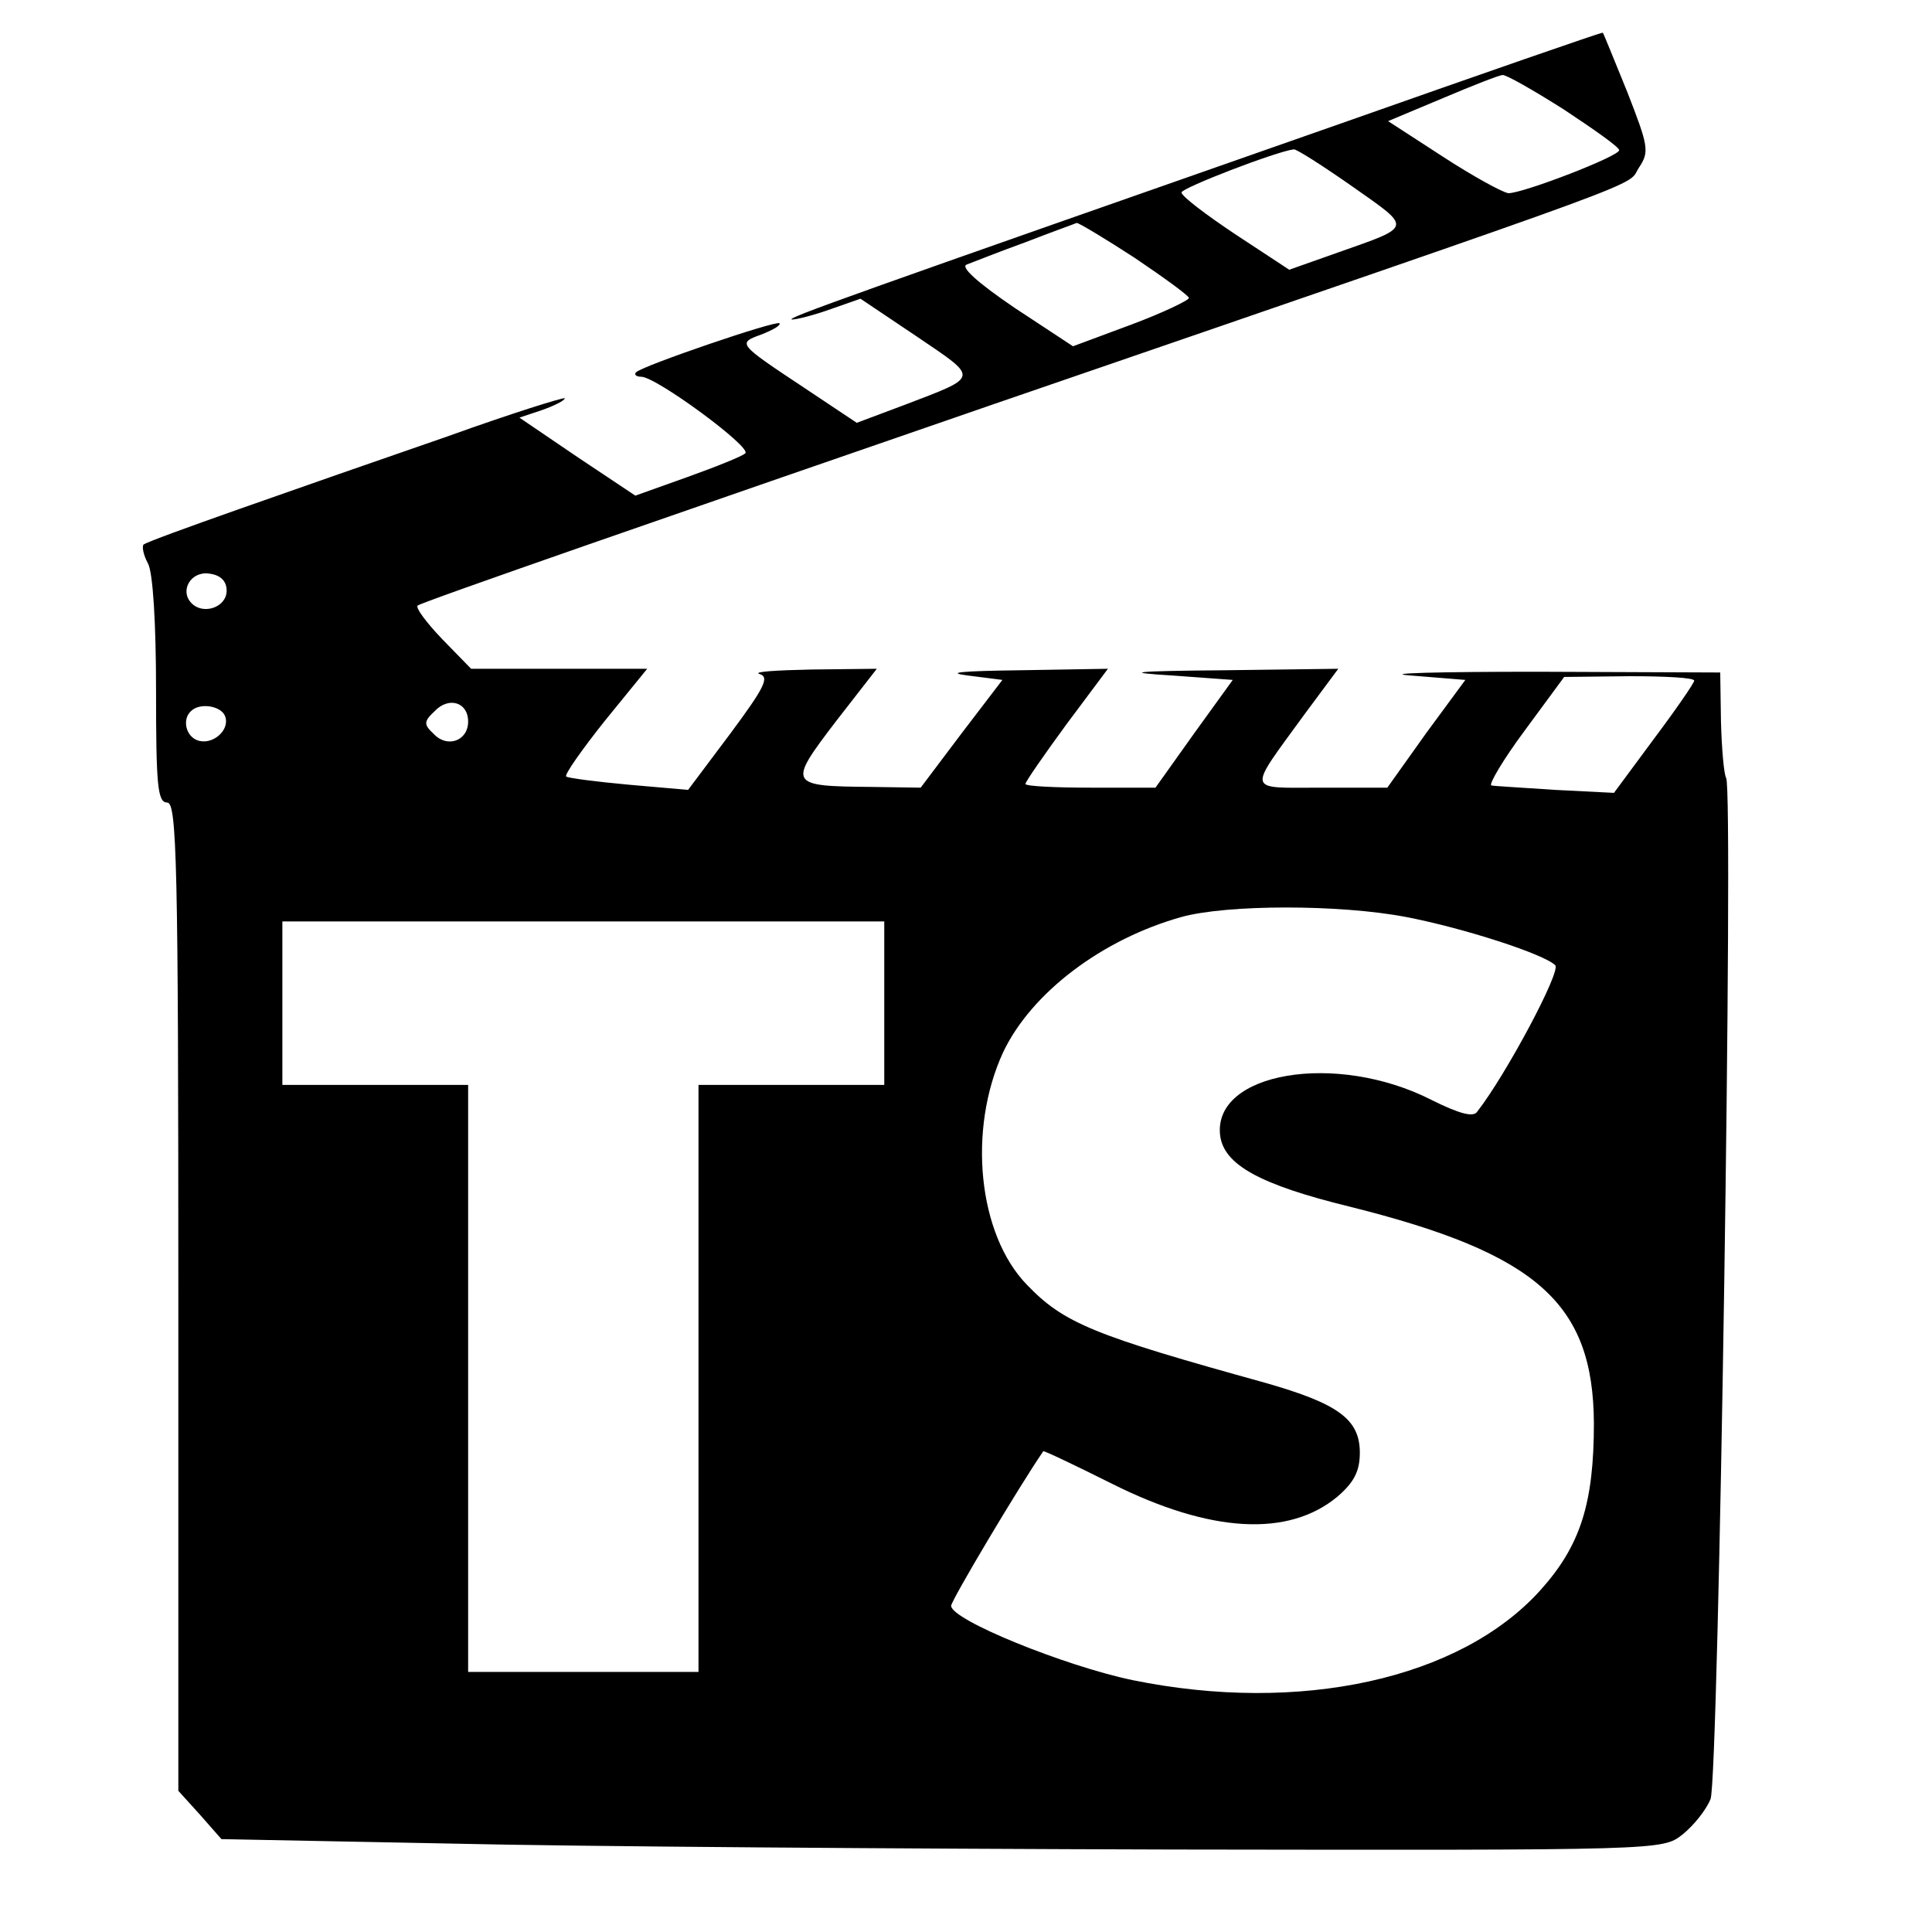<?xml version="1.0" standalone="no"?>
<!DOCTYPE svg PUBLIC "-//W3C//DTD SVG 20010904//EN"
 "http://www.w3.org/TR/2001/REC-SVG-20010904/DTD/svg10.dtd">
<svg version="1.0" xmlns="http://www.w3.org/2000/svg"
 width="260pt" height="260pt" viewBox="0 0 260 260"
 preserveAspectRatio="xMidYMid meet">
<g transform="translate(0,260) scale(0.1,-0.1)"
fill="#000000" stroke="none">
<path d="M1805 2434 c-665 -233 -750 -263 -739 -264 6 0 30 6 52 14 l40 14 76
-51 c84 -57 85 -53 -17 -92 l-64 -24 -69 46 c-92 61 -92 61 -59 73 15 6 26 12
24 15 -5 4 -184 -57 -193 -66 -3 -3 0 -6 7 -6 20 0 149 -95 140 -103 -4 -4
-39 -18 -78 -32 l-70 -25 -78 52 -78 53 30 10 c17 6 31 13 31 16 0 2 -71 -20
-157 -51 -87 -30 -213 -74 -281 -98 -68 -24 -126 -45 -129 -48 -2 -3 0 -14 6
-25 7 -12 11 -83 11 -171 0 -128 2 -151 15 -151 13 0 15 -81 15 -665 l0 -665
29 -32 29 -33 309 -6 c169 -4 606 -7 969 -8 661 -1 661 -1 688 20 15 12 32 33
38 48 11 28 31 1357 21 1374 -3 5 -6 39 -7 76 l-1 66 -245 1 c-135 0 -212 -2
-172 -5 l74 -6 -53 -72 -52 -73 -89 0 c-102 0 -100 -8 -23 98 l46 62 -153 -2
c-125 -1 -138 -3 -71 -7 l82 -6 -52 -72 -52 -73 -87 0 c-49 0 -88 2 -88 5 0 3
25 39 55 80 l56 75 -118 -2 c-78 -1 -102 -3 -71 -7 l47 -6 -55 -72 -55 -73
-67 1 c-111 1 -112 3 -48 87 l56 72 -88 -1 c-48 -1 -79 -3 -70 -6 14 -4 7 -18
-39 -80 l-57 -76 -80 7 c-44 4 -82 9 -84 11 -3 2 21 36 52 75 l57 70 -119 0
-118 0 -39 40 c-21 22 -36 42 -33 45 3 4 352 125 775 271 922 317 850 291 869
319 14 21 12 29 -16 101 -18 44 -32 79 -33 80 -1 1 -159 -54 -352 -122z m299
19 c41 -27 75 -51 75 -55 1 -8 -129 -58 -149 -58 -8 1 -48 23 -88 49 l-74 48
74 31 c40 17 76 31 80 31 4 1 41 -20 82 -46z m-284 -104 c81 -57 82 -53 -20
-89 l-65 -23 -73 48 c-39 26 -72 51 -72 56 0 6 127 55 151 58 3 1 39 -22 79
-50z m-293 -96 c40 -27 73 -51 73 -54 0 -3 -35 -20 -78 -36 l-78 -29 -79 52
c-50 34 -73 55 -64 58 8 3 43 17 79 30 36 14 67 25 69 26 3 0 38 -21 78 -47z
m-1222 -448 c0 -22 -31 -33 -47 -17 -17 17 -1 44 24 40 15 -2 23 -10 23 -23z
m1975 -121 c0 -3 -24 -38 -54 -78 l-54 -73 -79 4 c-43 3 -82 5 -86 6 -4 1 16
35 45 74 l53 72 88 1 c48 0 87 -2 87 -6z m-1650 -55 c0 -26 -28 -36 -46 -17
-14 13 -14 17 1 31 19 20 45 12 45 -14z m-327 7 c7 -19 -18 -40 -38 -32 -15 6
-20 28 -8 39 12 12 41 7 46 -7z m1589 -270 c78 -15 186 -50 201 -65 8 -8 -66
-147 -105 -197 -5 -8 -24 -3 -62 16 -128 65 -294 37 -284 -48 5 -39 52 -66
175 -96 252 -63 327 -130 328 -291 0 -108 -18 -165 -72 -225 -108 -120 -324
-167 -549 -121 -91 19 -244 81 -244 100 0 7 91 160 124 208 1 1 43 -19 93 -44
132 -66 237 -72 303 -17 22 19 30 34 30 59 0 45 -29 66 -127 94 -231 64 -271
80 -321 132 -66 68 -80 209 -32 313 38 80 133 152 240 182 62 17 213 17 302 0z
m-702 -116 l0 -110 -125 0 -125 0 0 -395 0 -395 -155 0 -155 0 0 395 0 395
-125 0 -125 0 0 110 0 110 405 0 405 0 0 -110z"/>
</g>
</svg>

